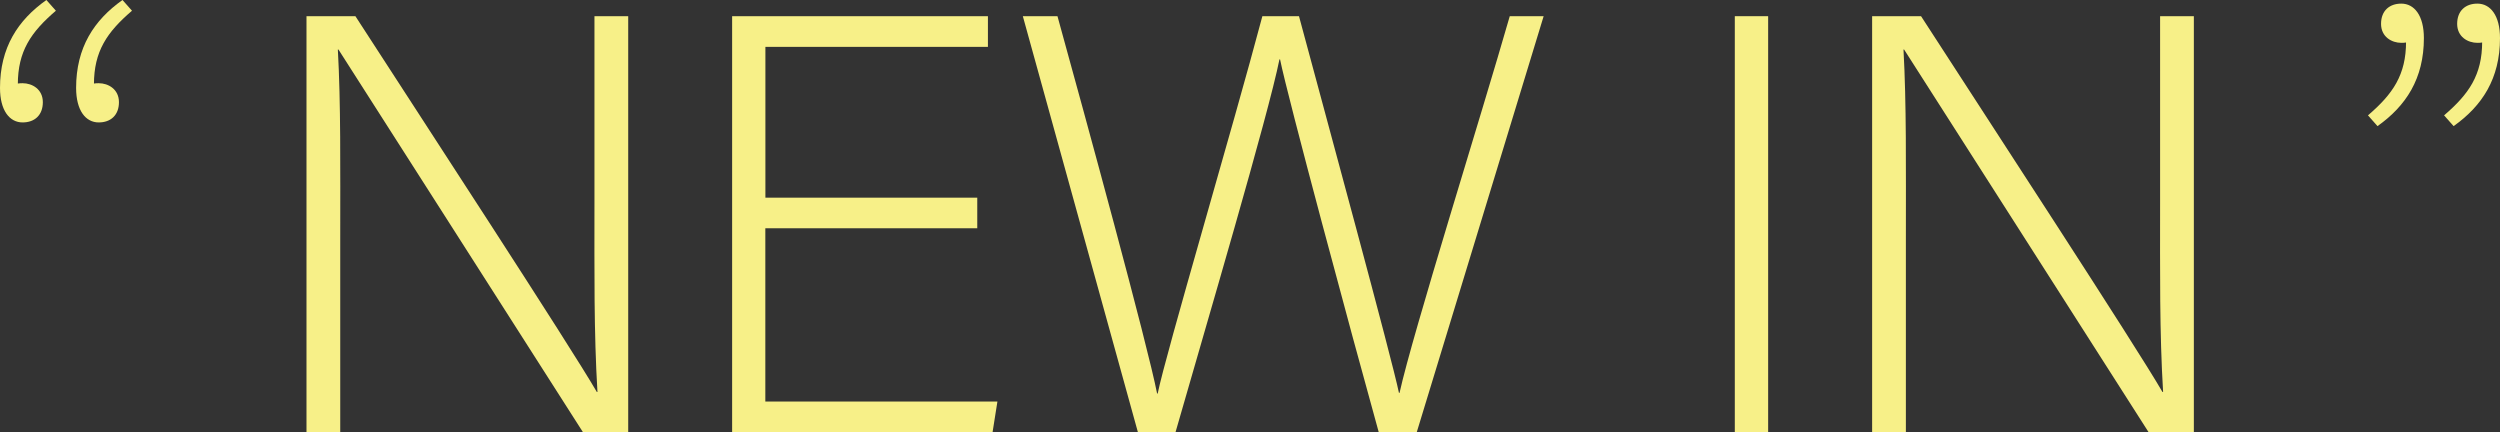 <?xml version="1.0" encoding="UTF-8"?>
<svg id="_レイヤー_2" data-name="レイヤー 2" xmlns="http://www.w3.org/2000/svg" viewBox="0 0 365.92 63.25">
  <rect x="0" y="0" width="365.92" height="63.25" fill="#333333" stroke="none"/>
  <defs>
    <style>
      .cls-1 {
        fill: #f7f088;
      }
    </style>
  </defs>
  <g id="layout">
    <g>
      <path class="cls-1" d="M0,12.88C0,6.96,2.61,2.96,6.79,0l1.39,1.57c-3.65,3.13-5.57,5.92-5.57,10.79l1.57,4.35-3.13-3.31c.87-1.04,1.22-1.22,2.26-1.22,1.39,0,2.96.87,2.96,2.78s-1.22,2.96-2.96,2.96c-1.91,0-3.31-1.74-3.31-5.05ZM11.14,12.88c0-5.92,2.61-9.92,6.79-12.88l1.39,1.57c-3.65,3.13-5.57,5.92-5.57,10.79l1.57,4.35-3.13-3.31c.87-1.04,1.22-1.22,2.26-1.22,1.39,0,2.96.87,2.96,2.78s-1.22,2.96-2.96,2.96c-1.91,0-3.31-1.74-3.31-5.05Z"/>
      <path class="cls-1" d="M44.86,63.25V2.37h7.16c9.44,14.59,31.53,48.4,35.34,55.01h.09c-.53-8.73-.44-17.73-.44-27.64V2.37h4.94v60.88h-6.63c-8.99-14.04-31.46-49.29-35.78-56h-.09c.44,7.94.35,16.89.35,27.94v28.06h-4.94Z"/>
      <path class="cls-1" d="M143.03,33.41h-31.01v25.36h33.97l-.71,4.49h-38.12V2.37h37.44v4.49h-32.57v22.07h31.01v4.49Z"/>
      <path class="cls-1" d="M166.55,63.25L149.71,2.37h5.07c4.12,14.9,13.2,48.1,14.58,55.23h.09c1.16-5.77,11.07-39.17,15.32-55.23h5.36c3.98,14.8,13.65,50.29,14.63,55.13h.09c1.92-8.71,12-40.71,16.13-55.13h4.96l-18.57,60.88h-5.57c-3.98-14.33-13.38-49.23-14.44-54.56h-.09c-1.58,7.98-10.89,39.48-15.21,54.56h-5.48Z"/>
      <path class="cls-1" d="M258.8,2.37v60.88h-4.88V2.37h4.88Z"/>
      <path class="cls-1" d="M274.02,63.25V2.37h7.16c9.44,14.59,31.53,48.4,35.34,55.01h.09c-.53-8.73-.44-17.73-.44-27.64V2.37h4.94v60.88h-6.63c-8.99-14.04-31.46-49.29-35.78-56h-.09c.44,7.94.35,16.89.35,27.94v28.06h-4.94Z"/>
      <path class="cls-1" d="M346.6,16.88c3.65-3.13,5.57-5.92,5.57-10.79l-1.57-4.35,3.13,3.31c-.87,1.04-1.22,1.22-2.26,1.22-1.39,0-2.96-.87-2.96-2.78s1.22-2.96,2.96-2.96c1.91,0,3.31,1.74,3.31,5.05,0,5.92-2.61,9.92-6.79,12.88l-1.39-1.57ZM357.74,16.88c3.65-3.13,5.57-5.92,5.57-10.79l-1.57-4.35,3.13,3.31c-.87,1.04-1.22,1.22-2.26,1.22-1.39,0-2.96-.87-2.96-2.78s1.22-2.96,2.96-2.96c1.91,0,3.31,1.74,3.31,5.05,0,5.92-2.61,9.92-6.79,12.88l-1.39-1.57Z"/>
    </g>
  </g>
</svg>